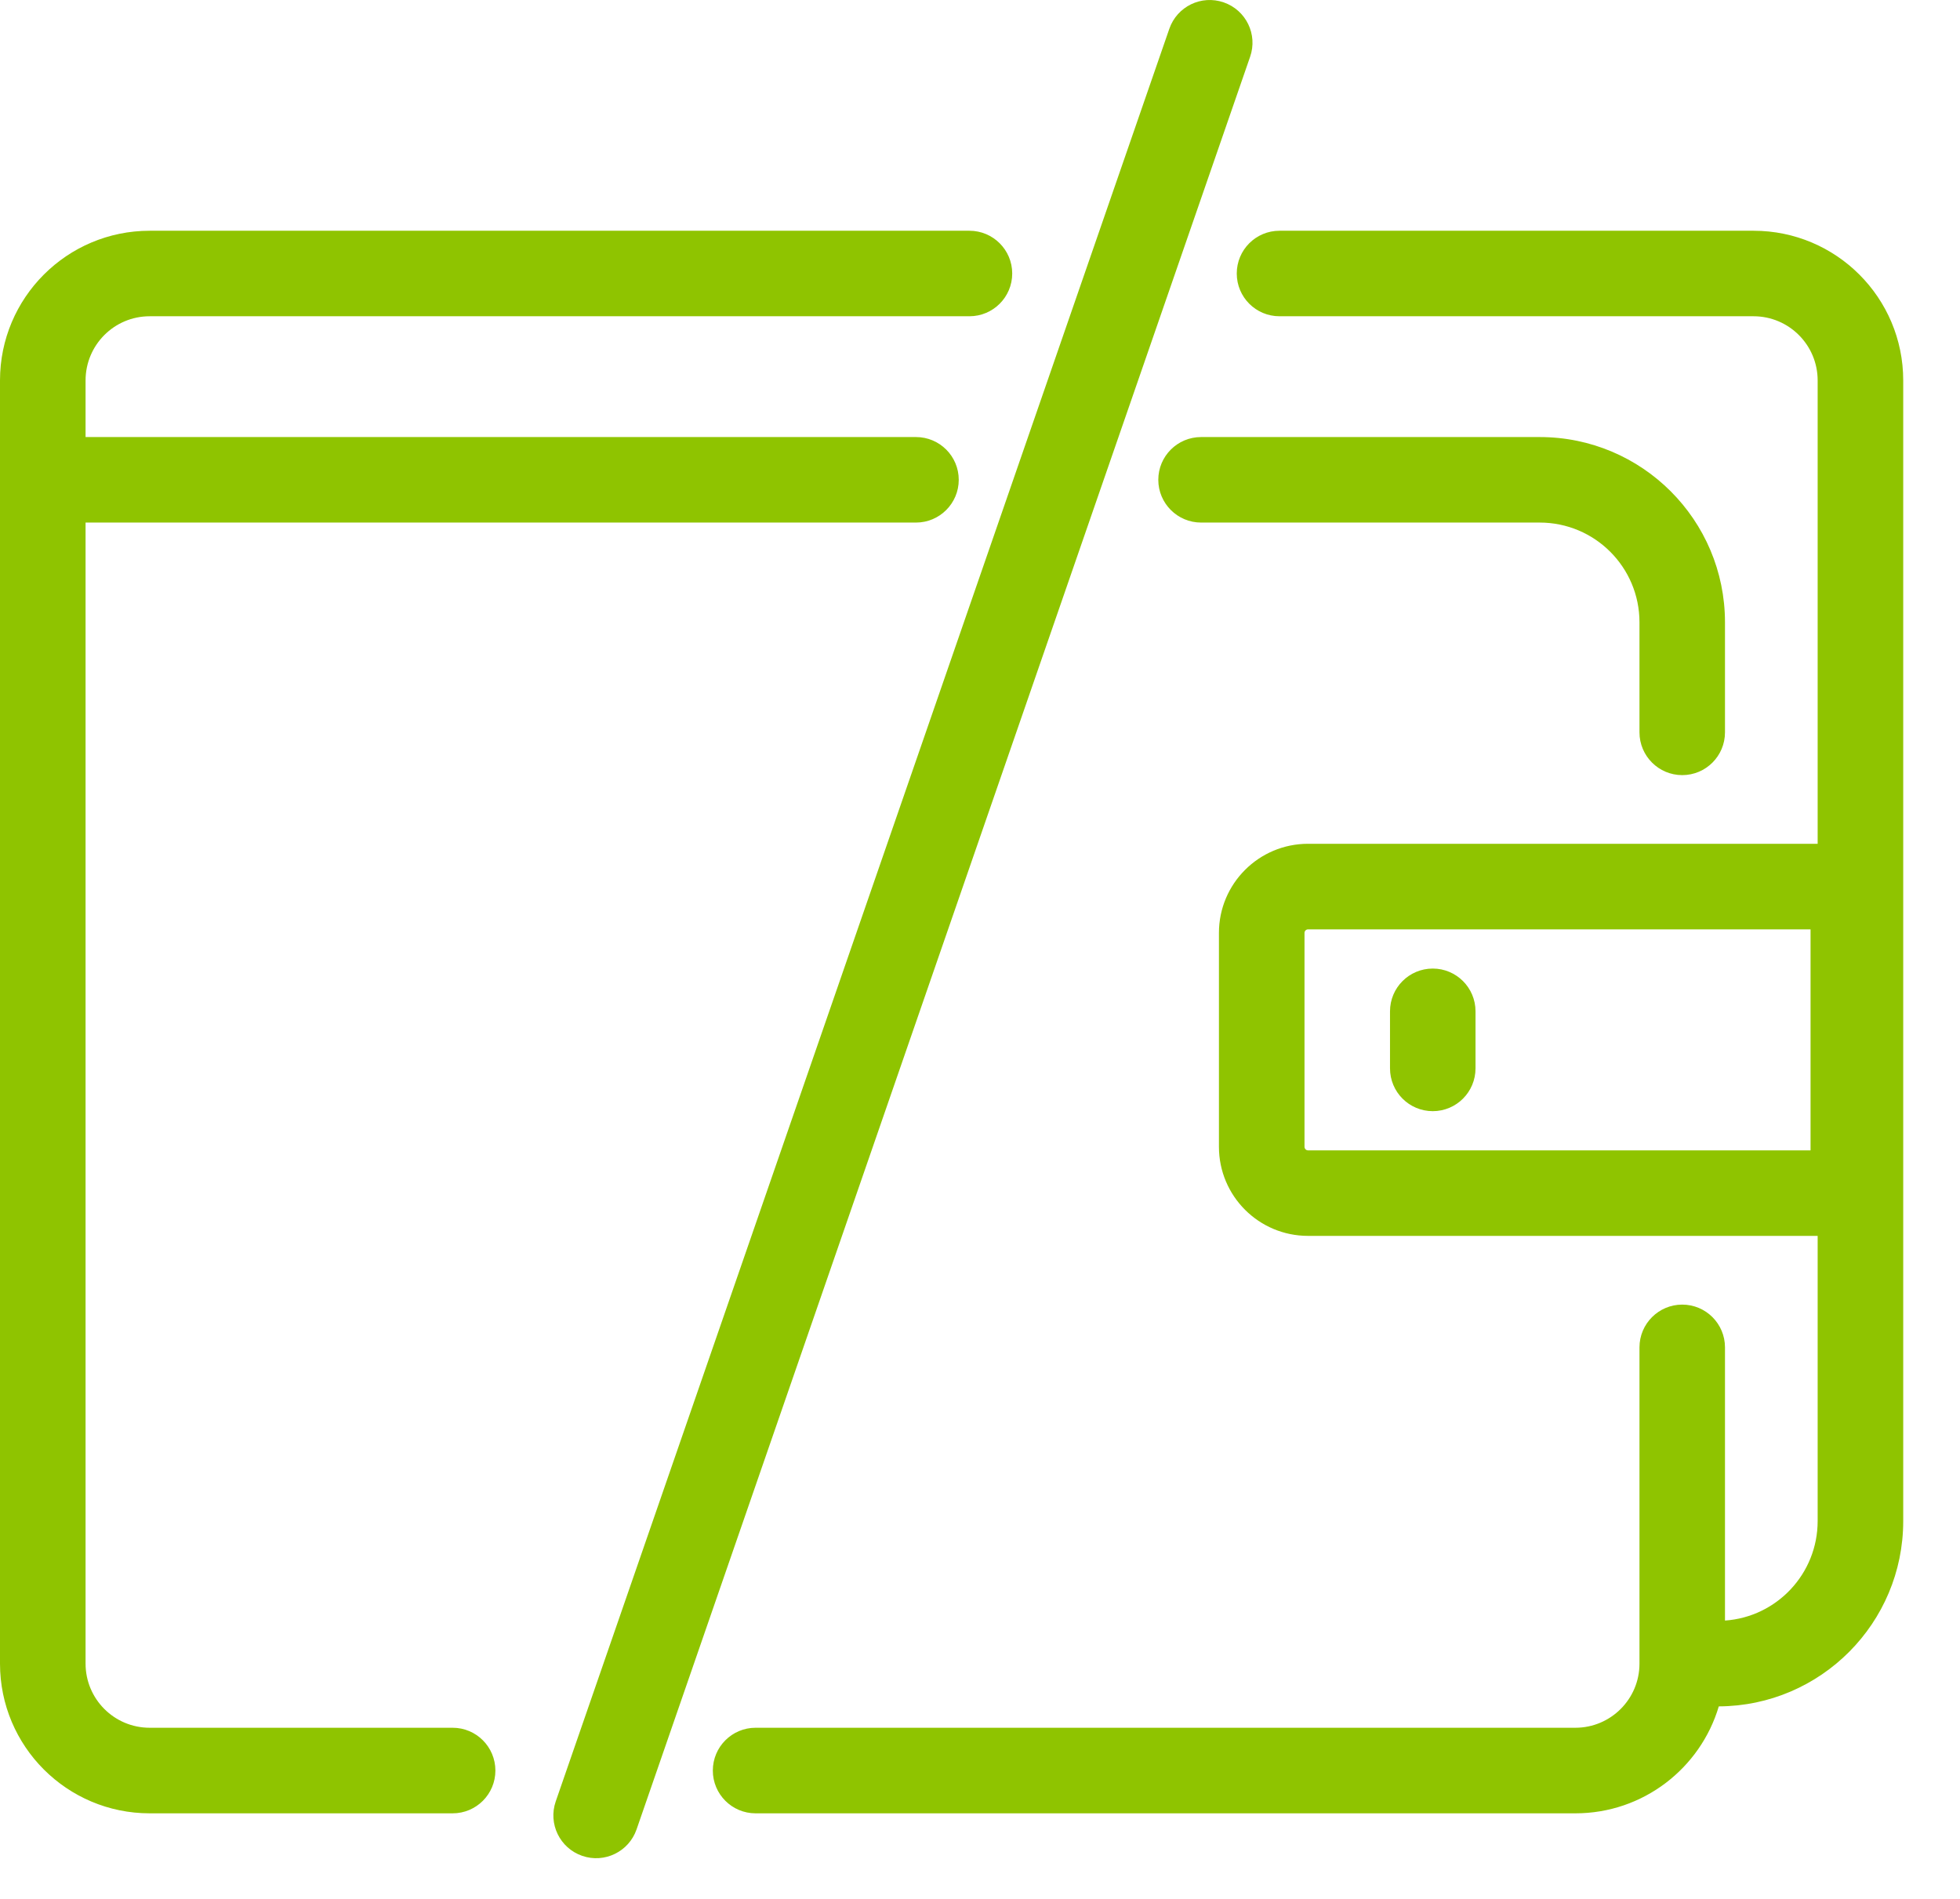 <svg width="32" height="31" viewBox="0 0 32 31" fill="none" xmlns="http://www.w3.org/2000/svg">
<path fill-rule="evenodd" clip-rule="evenodd" d="M20.41 0.927C20.537 0.562 20.343 0.165 19.979 0.039C19.614 -0.088 19.217 0.106 19.091 0.47L9.073 29.409C8.947 29.773 9.14 30.171 9.505 30.297C9.869 30.423 10.267 30.23 10.393 29.865L20.41 0.927ZM2.444 5.163C1.865 5.163 1.397 5.632 1.397 6.211V7.135H14.955C15.34 7.135 15.653 7.447 15.653 7.833C15.653 8.218 15.34 8.531 14.955 8.531H1.397V8.611V27.159C1.397 27.737 1.865 28.206 2.444 28.206H7.39C7.776 28.206 8.088 28.519 8.088 28.905C8.088 29.29 7.776 29.603 7.39 29.603H2.444C1.094 29.603 0 28.509 0 27.159V8.611V7.833V7.375V6.211C0 4.861 1.094 3.767 2.444 3.767H15.827C16.213 3.767 16.526 4.079 16.526 4.465C16.526 4.851 16.213 5.163 15.827 5.163H2.444ZM20.192 4.465C20.192 4.079 20.504 3.767 20.89 3.767H28.629C29.979 3.767 31.073 4.861 31.073 6.211V8.611V24.831C31.073 26.497 29.726 27.849 28.062 27.857C27.762 28.867 26.827 29.603 25.72 29.603H12.336C11.95 29.603 11.638 29.29 11.638 28.905C11.638 28.519 11.95 28.206 12.336 28.206H25.72C26.298 28.206 26.767 27.737 26.767 27.159V21.996C26.767 21.611 27.08 21.298 27.465 21.298C27.851 21.298 28.163 21.611 28.163 21.996V26.456C29.009 26.397 29.676 25.692 29.676 24.831V20.176H29.56H21.356C20.552 20.176 19.901 19.525 19.901 18.721V15.23C19.901 14.427 20.552 13.775 21.356 13.775H29.56H29.676V8.611V6.211C29.676 5.632 29.207 5.163 28.629 5.163H20.89C20.504 5.163 20.192 4.851 20.192 4.465ZM18.911 7.833C18.911 7.447 19.224 7.135 19.61 7.135H25.138C26.809 7.135 28.163 8.489 28.163 10.16V11.956C28.163 12.341 27.851 12.654 27.465 12.654C27.08 12.654 26.767 12.341 26.767 11.956V10.16C26.767 9.26 26.038 8.531 25.138 8.531H19.61C19.224 8.531 18.911 8.218 18.911 7.833ZM21.356 15.172H29.56V18.78H21.356C21.324 18.78 21.298 18.754 21.298 18.721V15.23C21.298 15.198 21.324 15.172 21.356 15.172ZM22.694 16.51C22.694 16.125 23.006 15.812 23.392 15.812C23.778 15.812 24.09 16.125 24.09 16.51V17.441C24.09 17.827 23.778 18.14 23.392 18.14C23.006 18.14 22.694 17.827 22.694 17.441V16.51Z" fill="#8FC400"/>
</svg>
